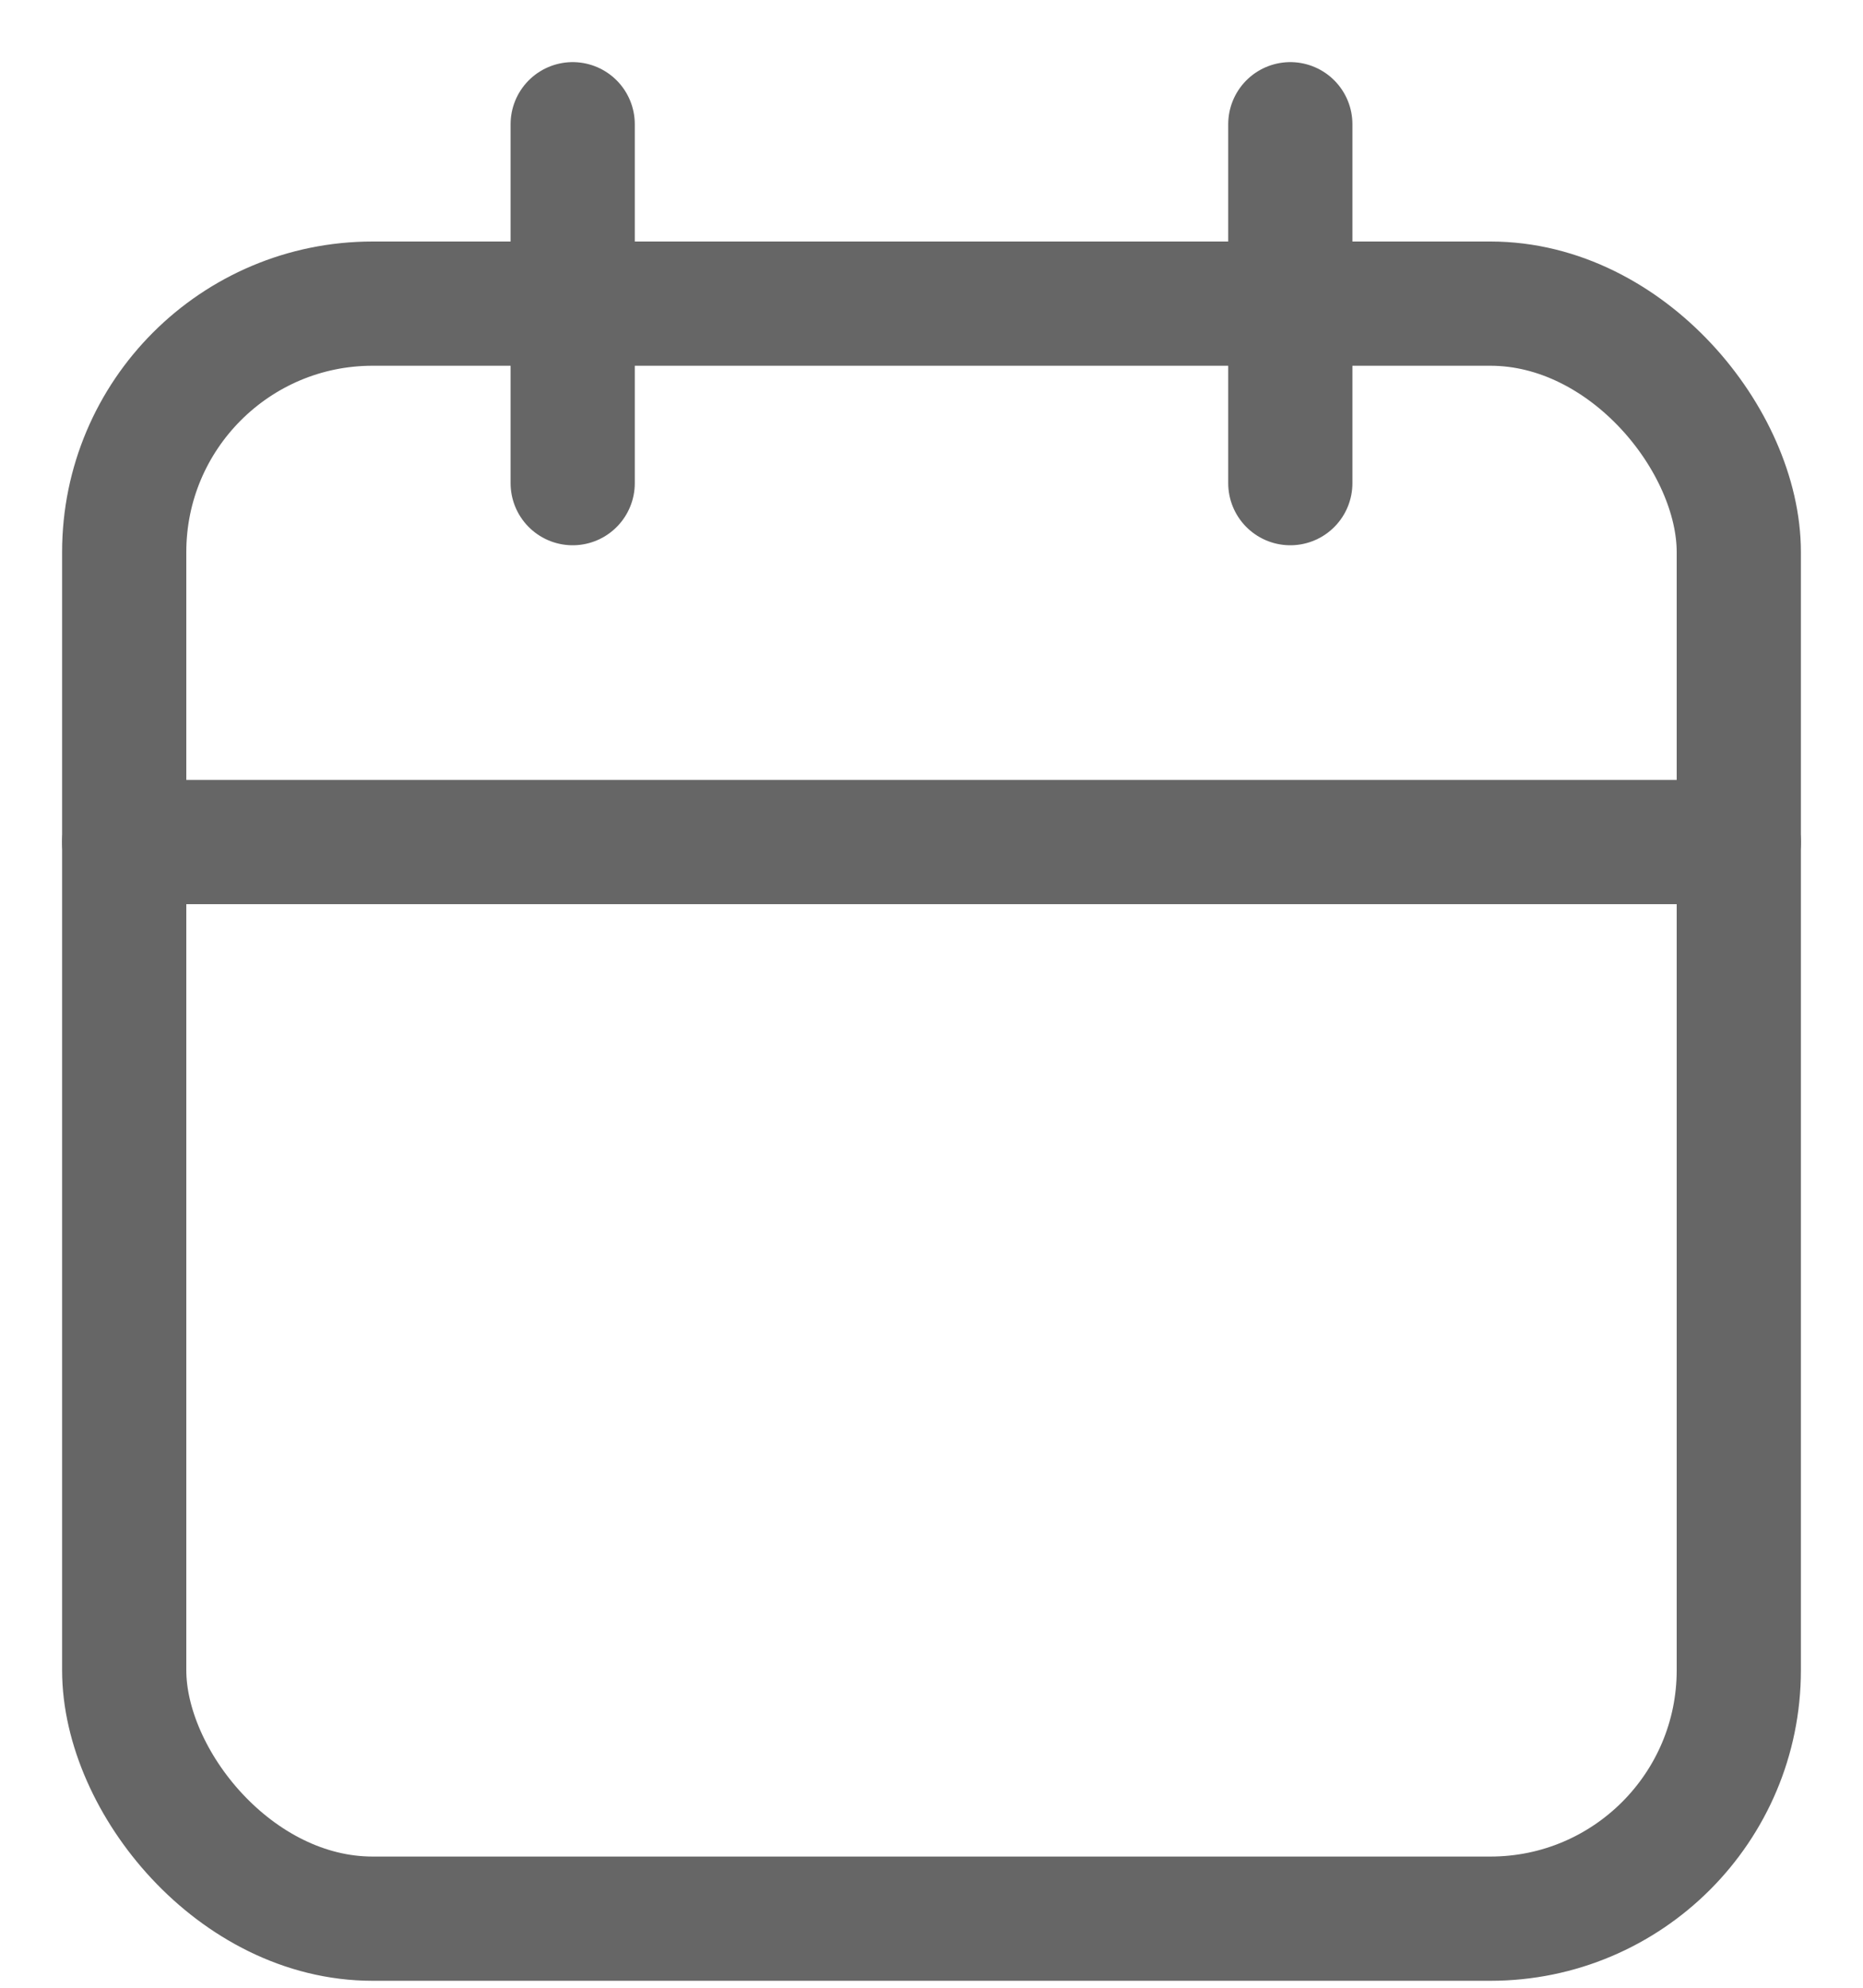 <svg width="15" height="16" xmlns="http://www.w3.org/2000/svg"><g transform="translate(1 1)" stroke="#666" fill="none" fill-rule="evenodd" stroke-linecap="round" stroke-linejoin="round"><rect y="1.444" width="13" height="13" rx="2"/><path d="M9.389 0v2.889M3.611 0v2.889M0 5.778h13"/></g></svg>